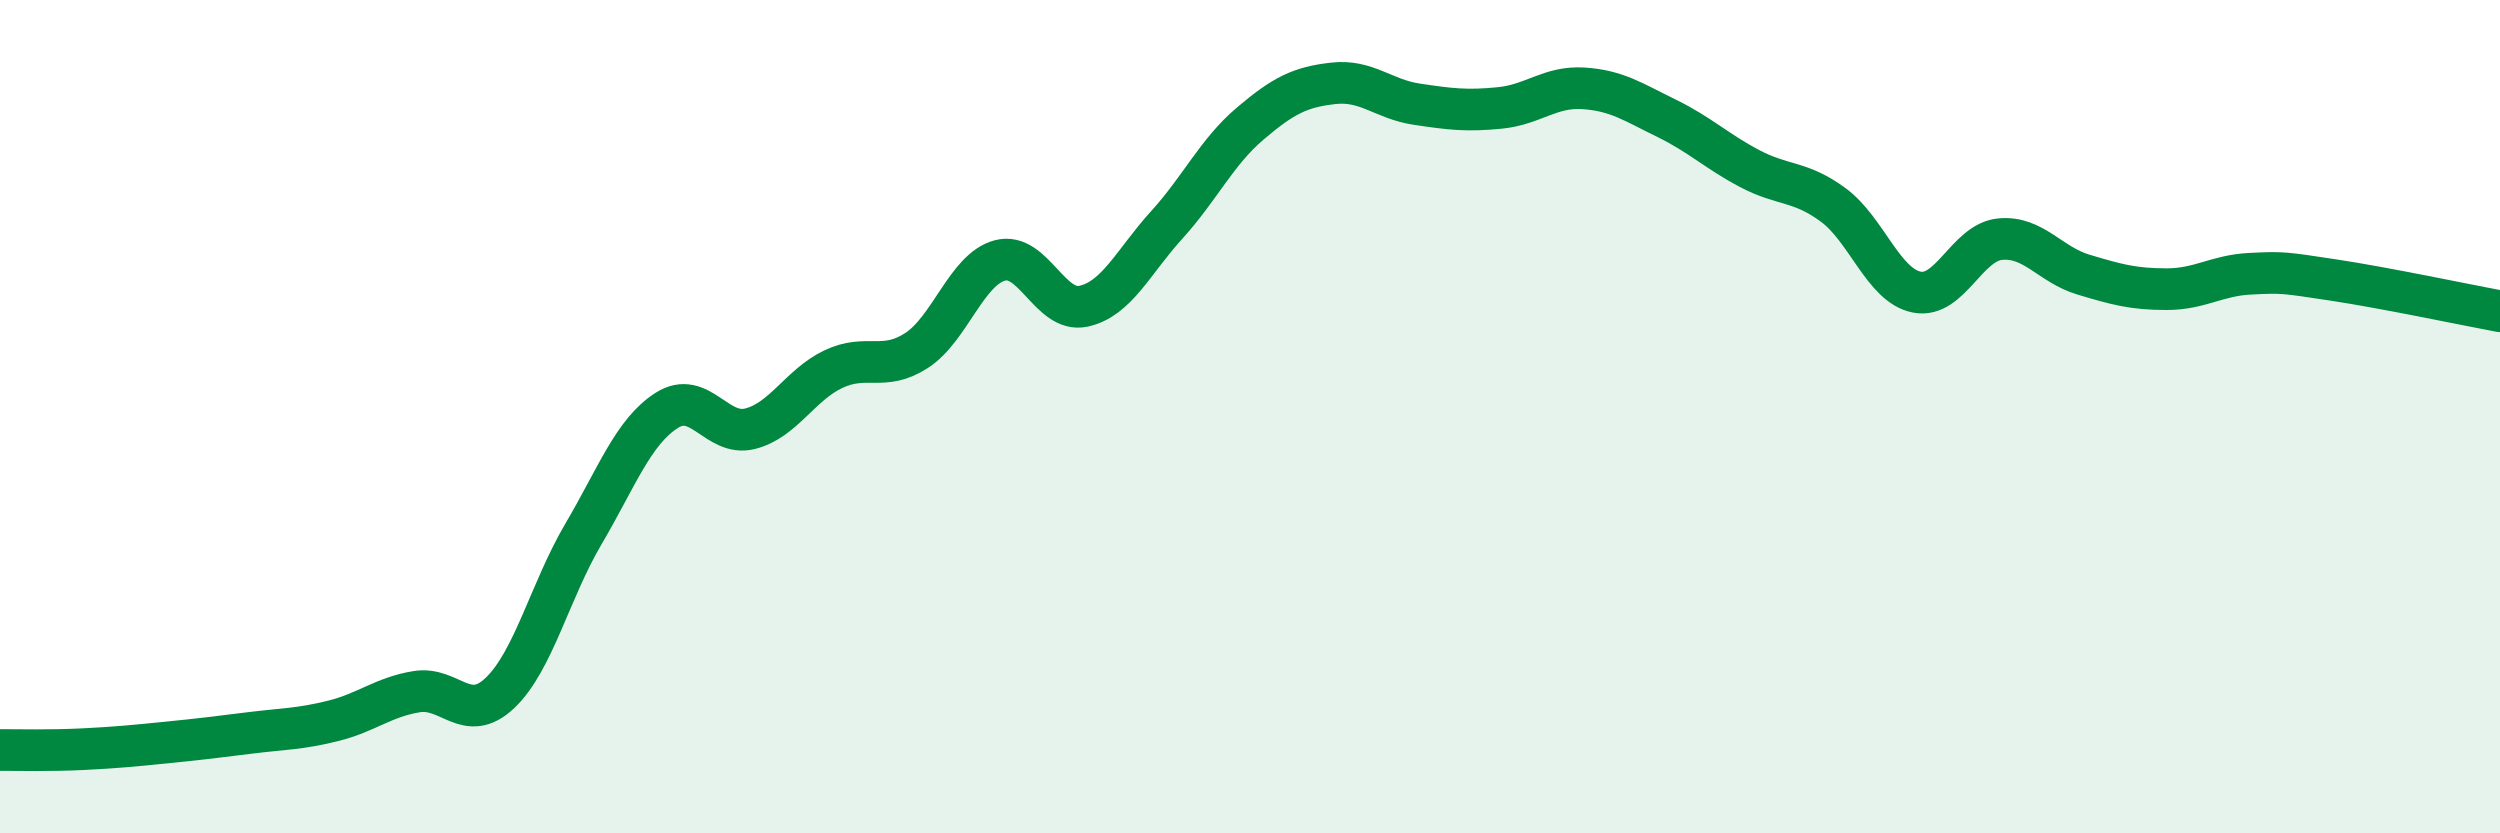 
    <svg width="60" height="20" viewBox="0 0 60 20" xmlns="http://www.w3.org/2000/svg">
      <path
        d="M 0,18 C 0.4,18 1.2,18.02 2,17.98 C 2.8,17.94 3.2,17.9 4,17.82 C 4.8,17.74 5.2,17.69 6,17.59 C 6.8,17.49 7.2,17.5 8,17.3 C 8.8,17.1 9.2,16.73 10,16.6 C 10.8,16.47 11.2,17.39 12,16.63 C 12.8,15.87 13.2,14.18 14,12.82 C 14.8,11.46 15.2,10.36 16,9.85 C 16.8,9.34 17.2,10.49 18,10.29 C 18.8,10.09 19.2,9.24 20,8.86 C 20.8,8.48 21.2,8.93 22,8.41 C 22.8,7.89 23.2,6.46 24,6.25 C 24.8,6.04 25.2,7.52 26,7.35 C 26.8,7.18 27.2,6.28 28,5.4 C 28.8,4.52 29.2,3.65 30,2.97 C 30.8,2.29 31.2,2.09 32,2 C 32.8,1.91 33.2,2.38 34,2.5 C 34.8,2.62 35.2,2.67 36,2.59 C 36.8,2.51 37.2,2.07 38,2.12 C 38.8,2.17 39.2,2.45 40,2.84 C 40.8,3.23 41.2,3.63 42,4.05 C 42.8,4.47 43.2,4.33 44,4.92 C 44.8,5.51 45.2,6.85 46,7.01 C 46.8,7.17 47.2,5.82 48,5.74 C 48.8,5.66 49.2,6.35 50,6.59 C 50.8,6.83 51.2,6.94 52,6.94 C 52.8,6.94 53.2,6.61 54,6.57 C 54.8,6.53 54.8,6.54 56,6.72 C 57.2,6.9 59.2,7.32 60,7.47L60 20L0 20Z"
        fill="#008740"
        opacity="0.1"
        stroke-linecap="round"
        stroke-linejoin="round"
      />
      <path
        d="M 0,18 C 0.4,18 1.2,18.02 2,17.98 C 2.8,17.94 3.2,17.9 4,17.82 C 4.8,17.74 5.2,17.69 6,17.59 C 6.8,17.49 7.2,17.5 8,17.3 C 8.8,17.1 9.2,16.73 10,16.6 C 10.8,16.47 11.2,17.39 12,16.63 C 12.8,15.87 13.2,14.18 14,12.82 C 14.8,11.46 15.2,10.36 16,9.85 C 16.8,9.34 17.2,10.49 18,10.29 C 18.8,10.09 19.2,9.24 20,8.86 C 20.8,8.48 21.2,8.93 22,8.41 C 22.8,7.89 23.2,6.46 24,6.25 C 24.8,6.04 25.2,7.52 26,7.35 C 26.8,7.18 27.2,6.28 28,5.4 C 28.8,4.52 29.2,3.65 30,2.97 C 30.8,2.29 31.2,2.09 32,2 C 32.8,1.91 33.2,2.38 34,2.5 C 34.8,2.62 35.2,2.67 36,2.59 C 36.8,2.51 37.2,2.07 38,2.12 C 38.8,2.17 39.2,2.45 40,2.84 C 40.8,3.23 41.2,3.63 42,4.05 C 42.8,4.47 43.2,4.33 44,4.92 C 44.8,5.51 45.2,6.85 46,7.01 C 46.8,7.17 47.2,5.82 48,5.74 C 48.8,5.66 49.2,6.35 50,6.59 C 50.8,6.83 51.2,6.94 52,6.94 C 52.8,6.94 53.2,6.61 54,6.57 C 54.8,6.53 54.8,6.54 56,6.72 C 57.2,6.9 59.2,7.32 60,7.47"
        stroke="#008740"
        stroke-width="1"
        fill="none"
        stroke-linecap="round"
        stroke-linejoin="round"
      />
    </svg>
  